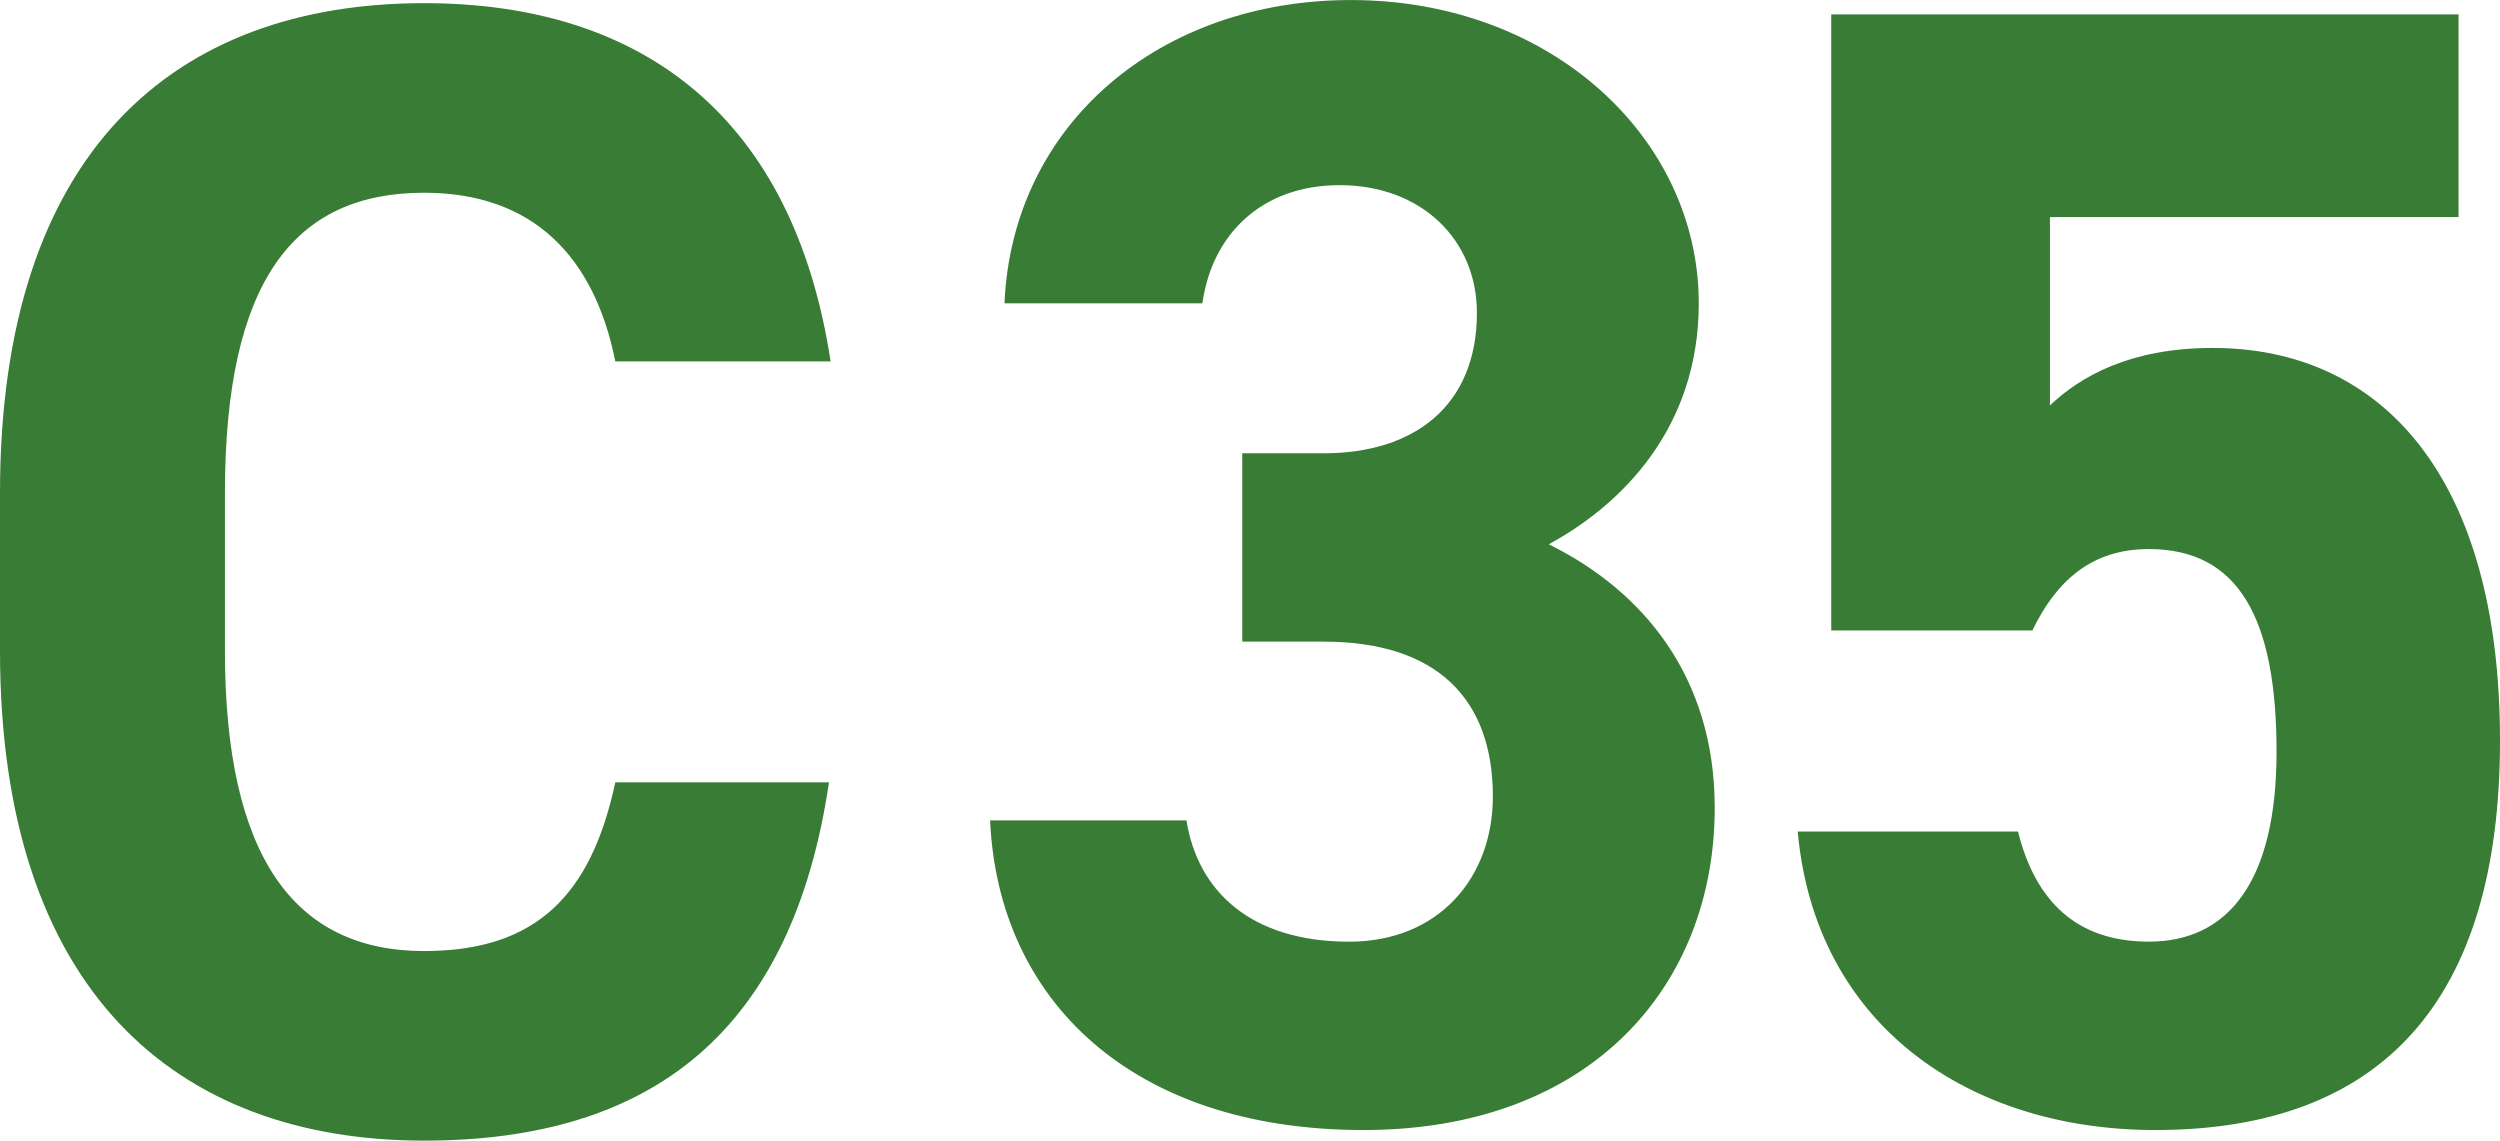 <svg xmlns="http://www.w3.org/2000/svg" width="238.082" height="108.625" viewBox="0 0 238.082 108.625">
  <g id="Group_2395" data-name="Group 2395" transform="translate(8105.809 1565.248)">
    <path id="Path_2081" data-name="Path 2081" d="M86.292-72.828c-3.519-23.1-17.748-34.119-38.709-34.119-23.715,0-40.392,14.076-40.392,46.665v14.994c0,32.283,16.677,46.665,40.392,46.665,21.726,0,35.037-10.4,38.556-34.119H65.79c-2.3,10.71-7.5,16.065-18.207,16.065-12.393,0-18.972-9.027-18.972-28.611V-60.282c0-20.2,6.579-28.611,18.972-28.611,10.4,0,16.218,6.12,18.207,16.065Z" transform="translate(-8113 -1458)" fill="#387c35"/>
    <path id="Path_2084" data-name="Path 2084" d="M29.488-45.144H37.24c10.792,0,16.112,5.472,16.112,14.744,0,7.752-5.168,13.832-13.68,13.832-9.424,0-14.44-4.864-15.5-11.552H5.472C6.232-11.1,18.848,1.368,41.04,1.368c21.584,0,33.44-13.68,33.44-30.7,0-12.464-6.84-20.672-15.808-25.08,6.992-3.8,14.288-11.1,14.288-22.952,0-15.656-13.984-28.88-33.136-28.88-18.088,0-32.224,11.7-32.984,28.88H25.688C26.6-83.9,31.312-88.616,38.76-88.616c7.752,0,13.072,5.168,13.072,12.16,0,8.816-5.928,13.376-14.592,13.376H29.488Zm86.336-8.816c8.512,0,12.16,6.536,12.16,19.3,0,12.312-4.56,18.088-12.16,18.088-6.84,0-10.792-3.8-12.464-10.488H82.384C84.056-8.512,98.8,1.368,116.432,1.368c21.584,0,32.832-12.312,32.832-37.088,0-25.08-11.248-37.392-27.36-37.392-7.9,0-12.616,2.736-15.5,5.472V-85.576h38.912v-19.3H85.576v58.672h19.152C107.008-50.92,110.352-53.96,115.824-53.96Z" transform="translate(-8016.991 -1459)" fill="#387c35"/>
  </g>
</svg>
